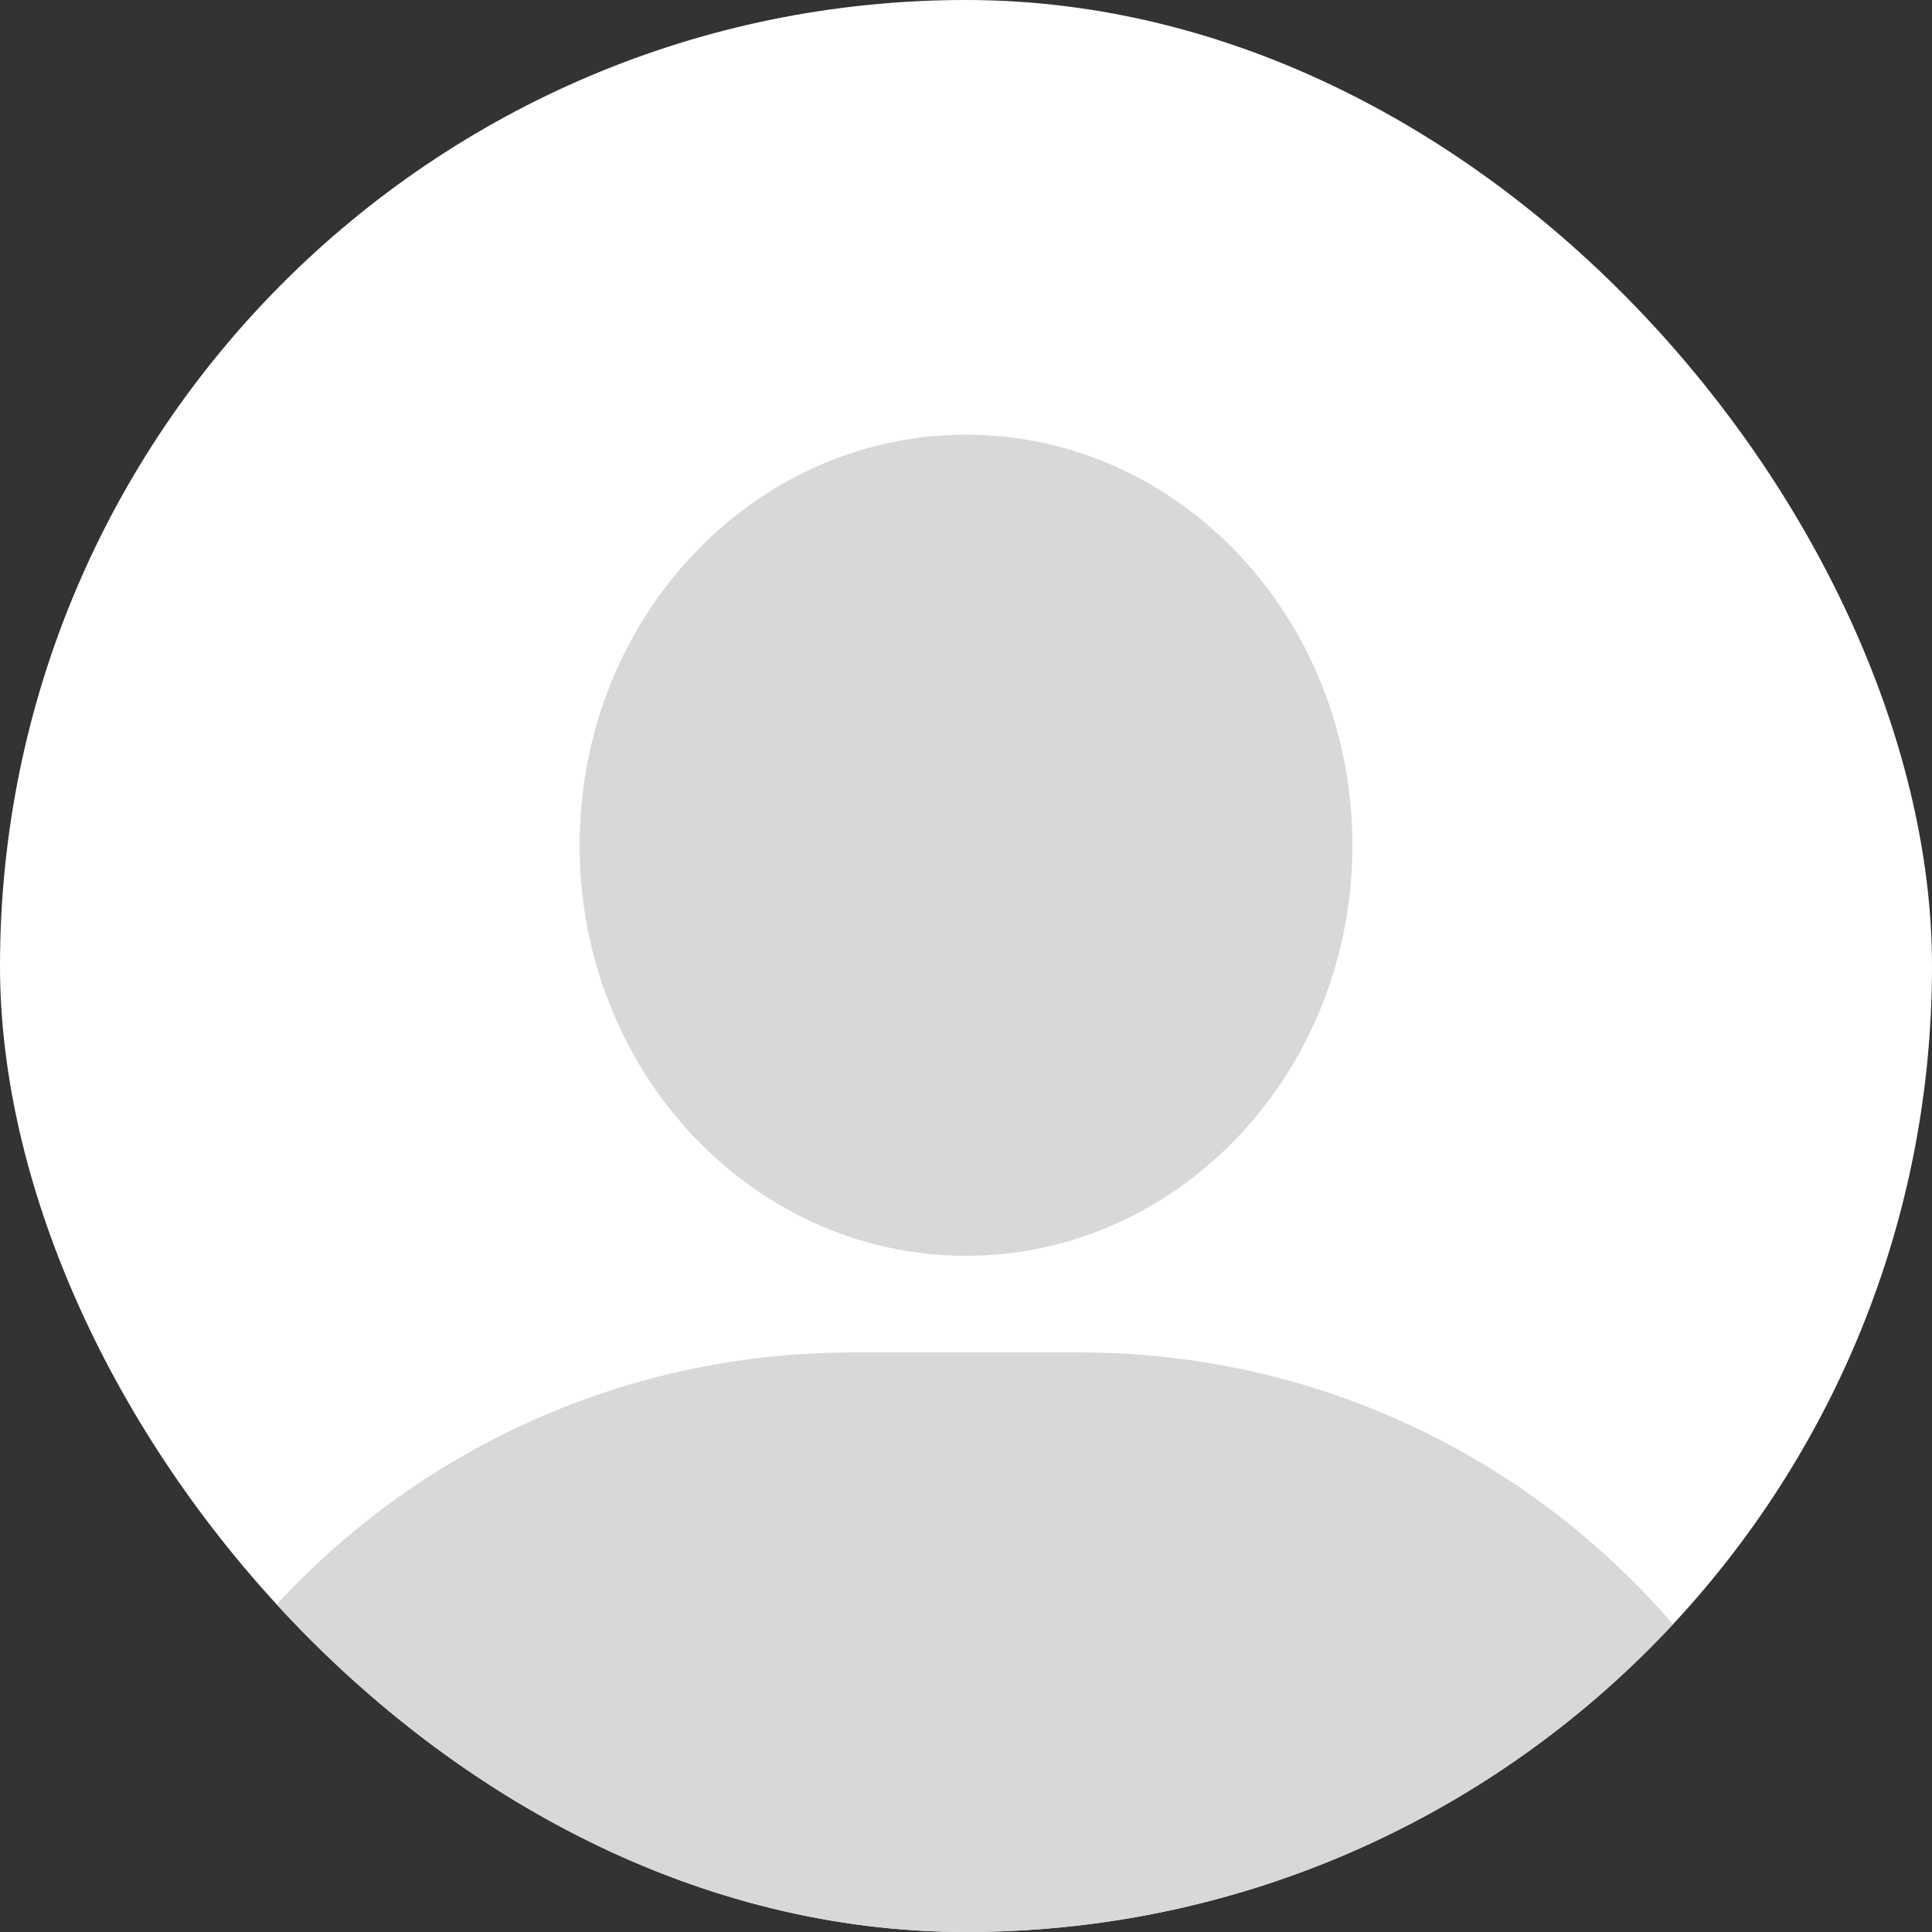 <svg width="40" height="40" viewBox="0 0 40 40" fill="none" xmlns="http://www.w3.org/2000/svg">
<rect x="0" y="0" width="40" height="40" fill="#333333" stroke="none"/>
<g clip-path="url(#clip0_898_4396)">
<rect width="40" height="40" rx="20" fill="white"/>
<path d="M20 26C24.418 26 28 22.194 28 17.5C28 12.806 24.418 9 20 9C15.582 9 12 12.806 12 17.5C12 22.194 15.582 26 20 26Z" fill="#D8D8D9"/>
<path d="M38 40C36.17 33.095 29.867 28 22.35 28H17.659C10.133 28 3.829 33.095 2 40H38Z" fill="#D8D8D9"/>
</g>
<defs>
<clipPath id="clip0_898_4396">
<rect width="40" height="40" rx="20" fill="white"/>
</clipPath>
</defs>
</svg>
